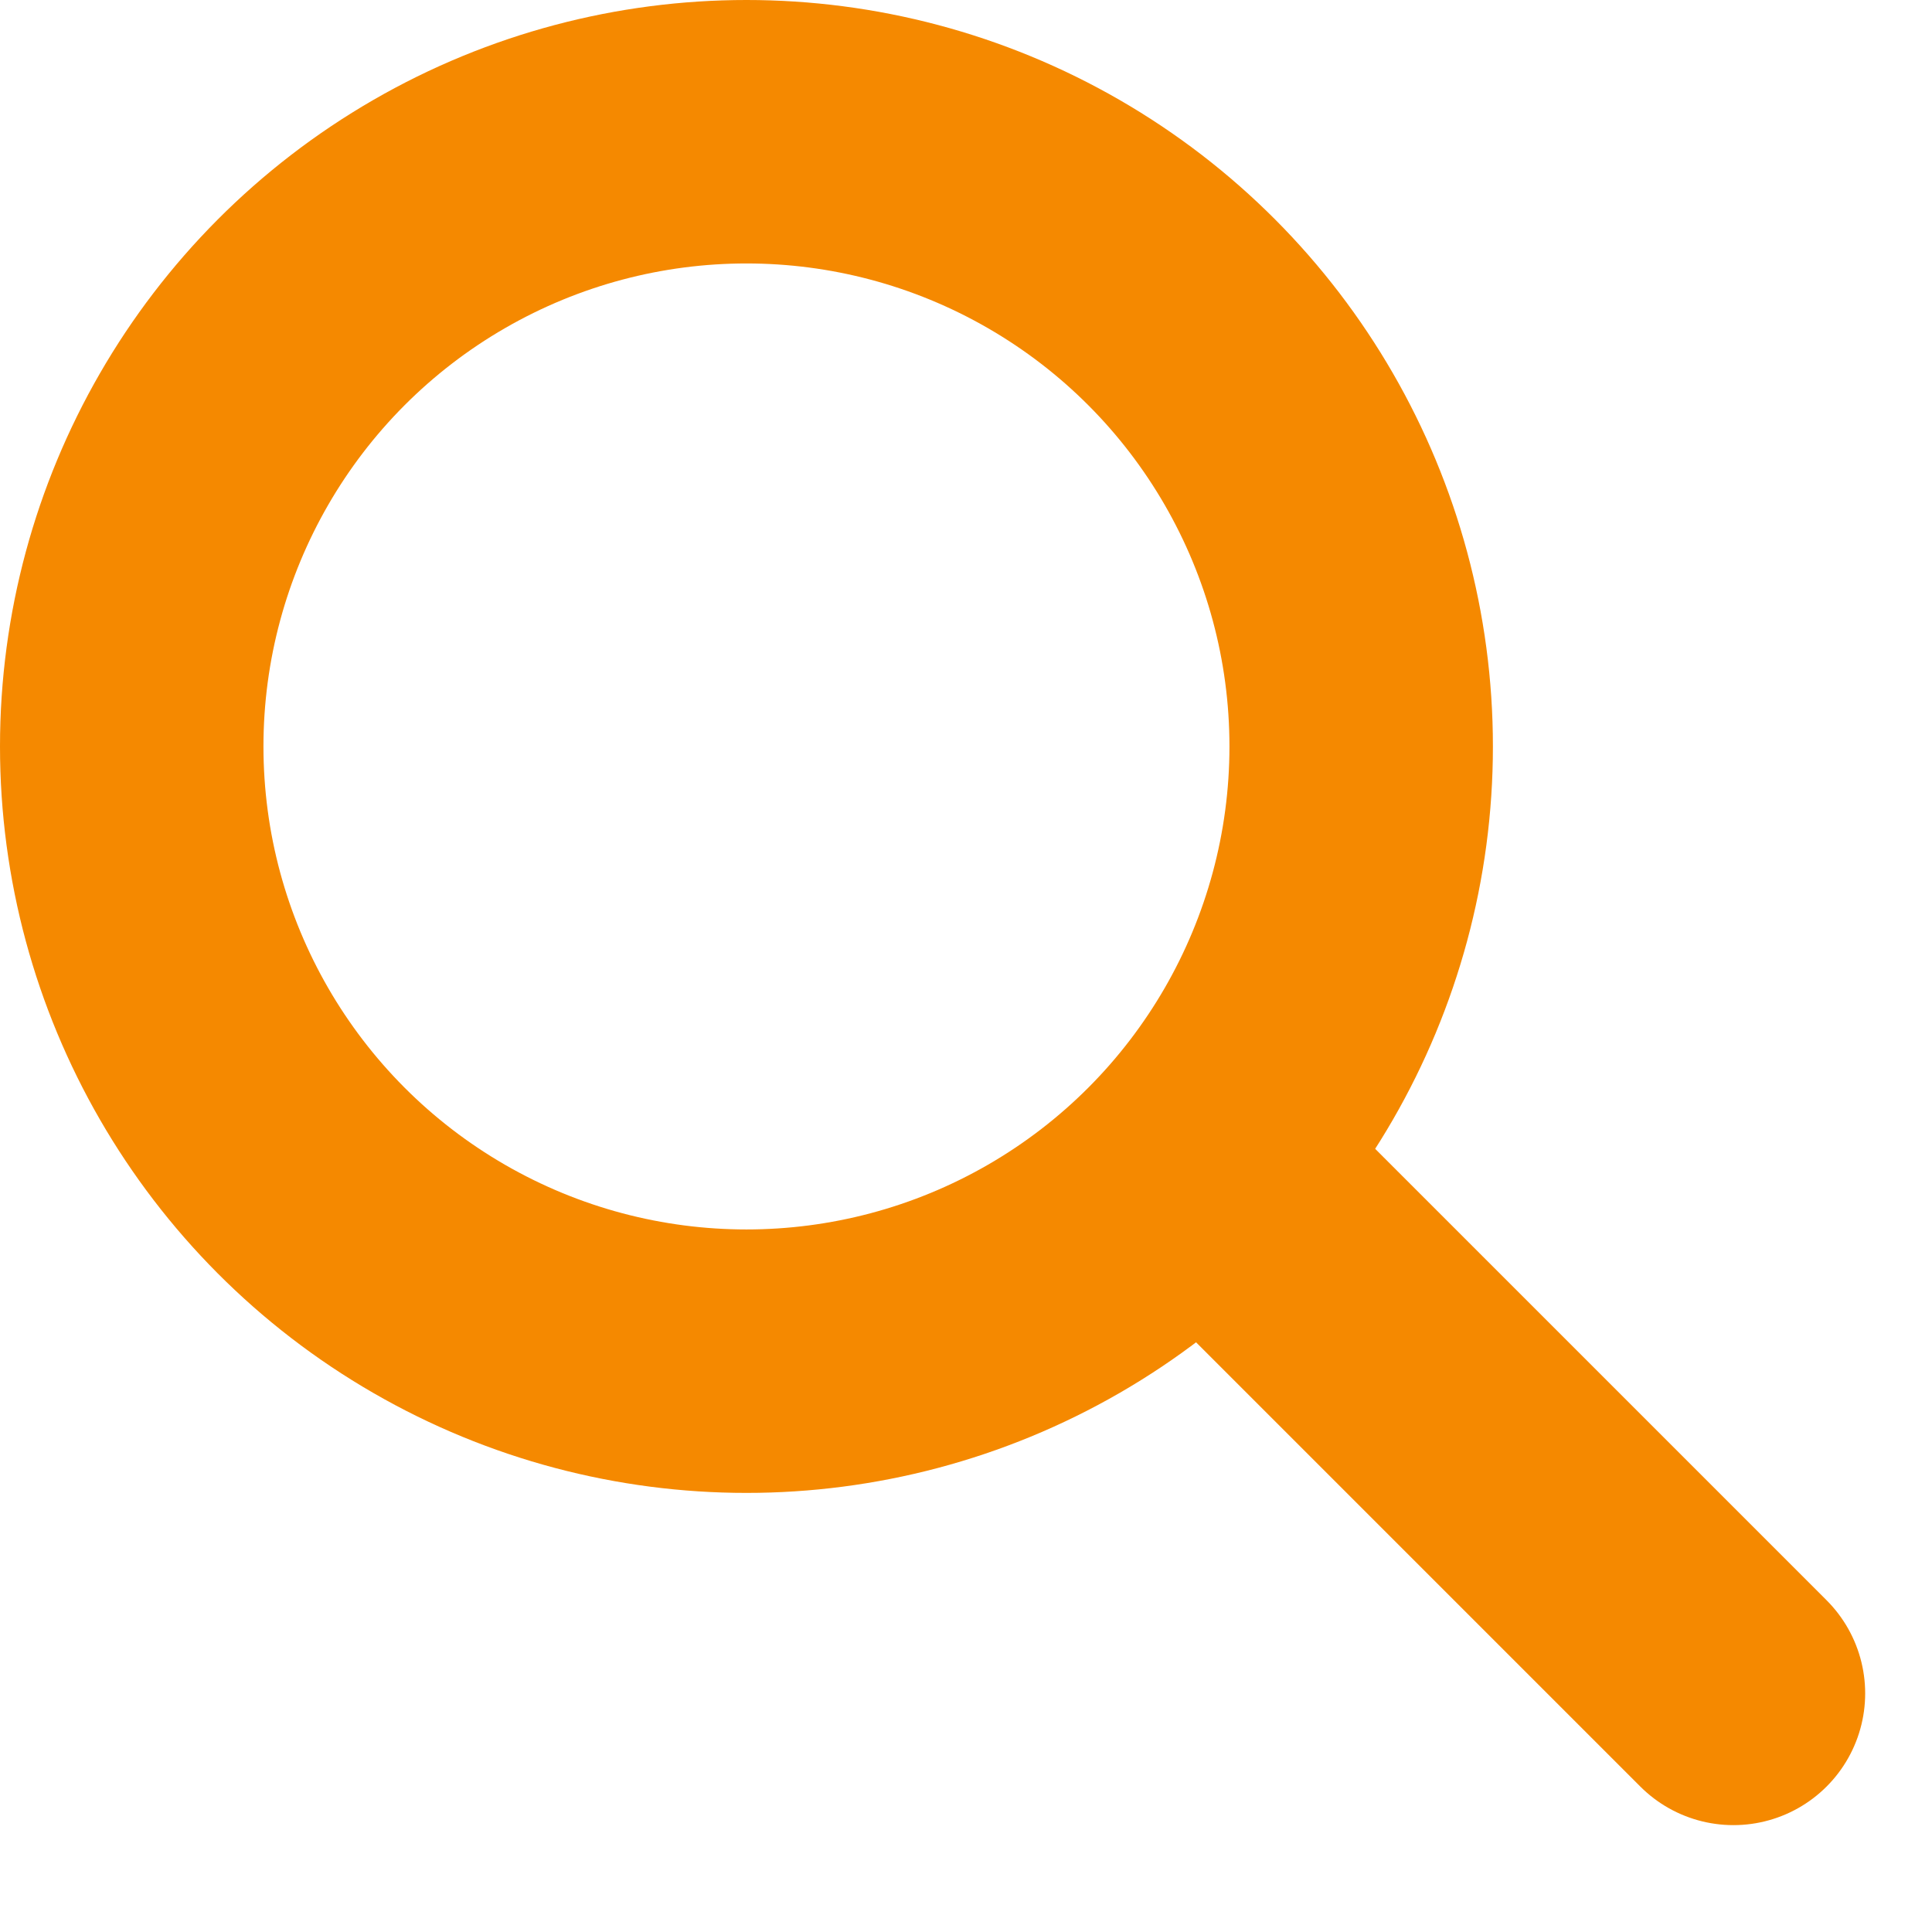 <svg xmlns="http://www.w3.org/2000/svg" id="prefix__icon_search_m" width="22" height="22" viewBox="0 0 22 22">
    <defs>
        <style>
            .prefix__cls-1{fill:none}
        </style>
    </defs>
    <path id="prefix__Rectangle_319" d="M0 0H22V22H0z" class="prefix__cls-1" data-name="Rectangle 319"/>
    <g id="prefix__橢圓_1" data-name="橢圓 1" style="stroke:#f58900;stroke-width:3px;fill:none">
        <circle cx="8.5" cy="8.5" r="8.5" style="stroke:none"/>
        <circle cx="8.5" cy="8.5" r="7" class="prefix__cls-1"/>
    </g>
    <path id="prefix__形狀_2" d="M0 0l6 6" data-name="形狀 2" transform="translate(13.739 13.283)" style="stroke-linecap:round;stroke:#f58900;stroke-width:3px;fill:none"/>
</svg>

